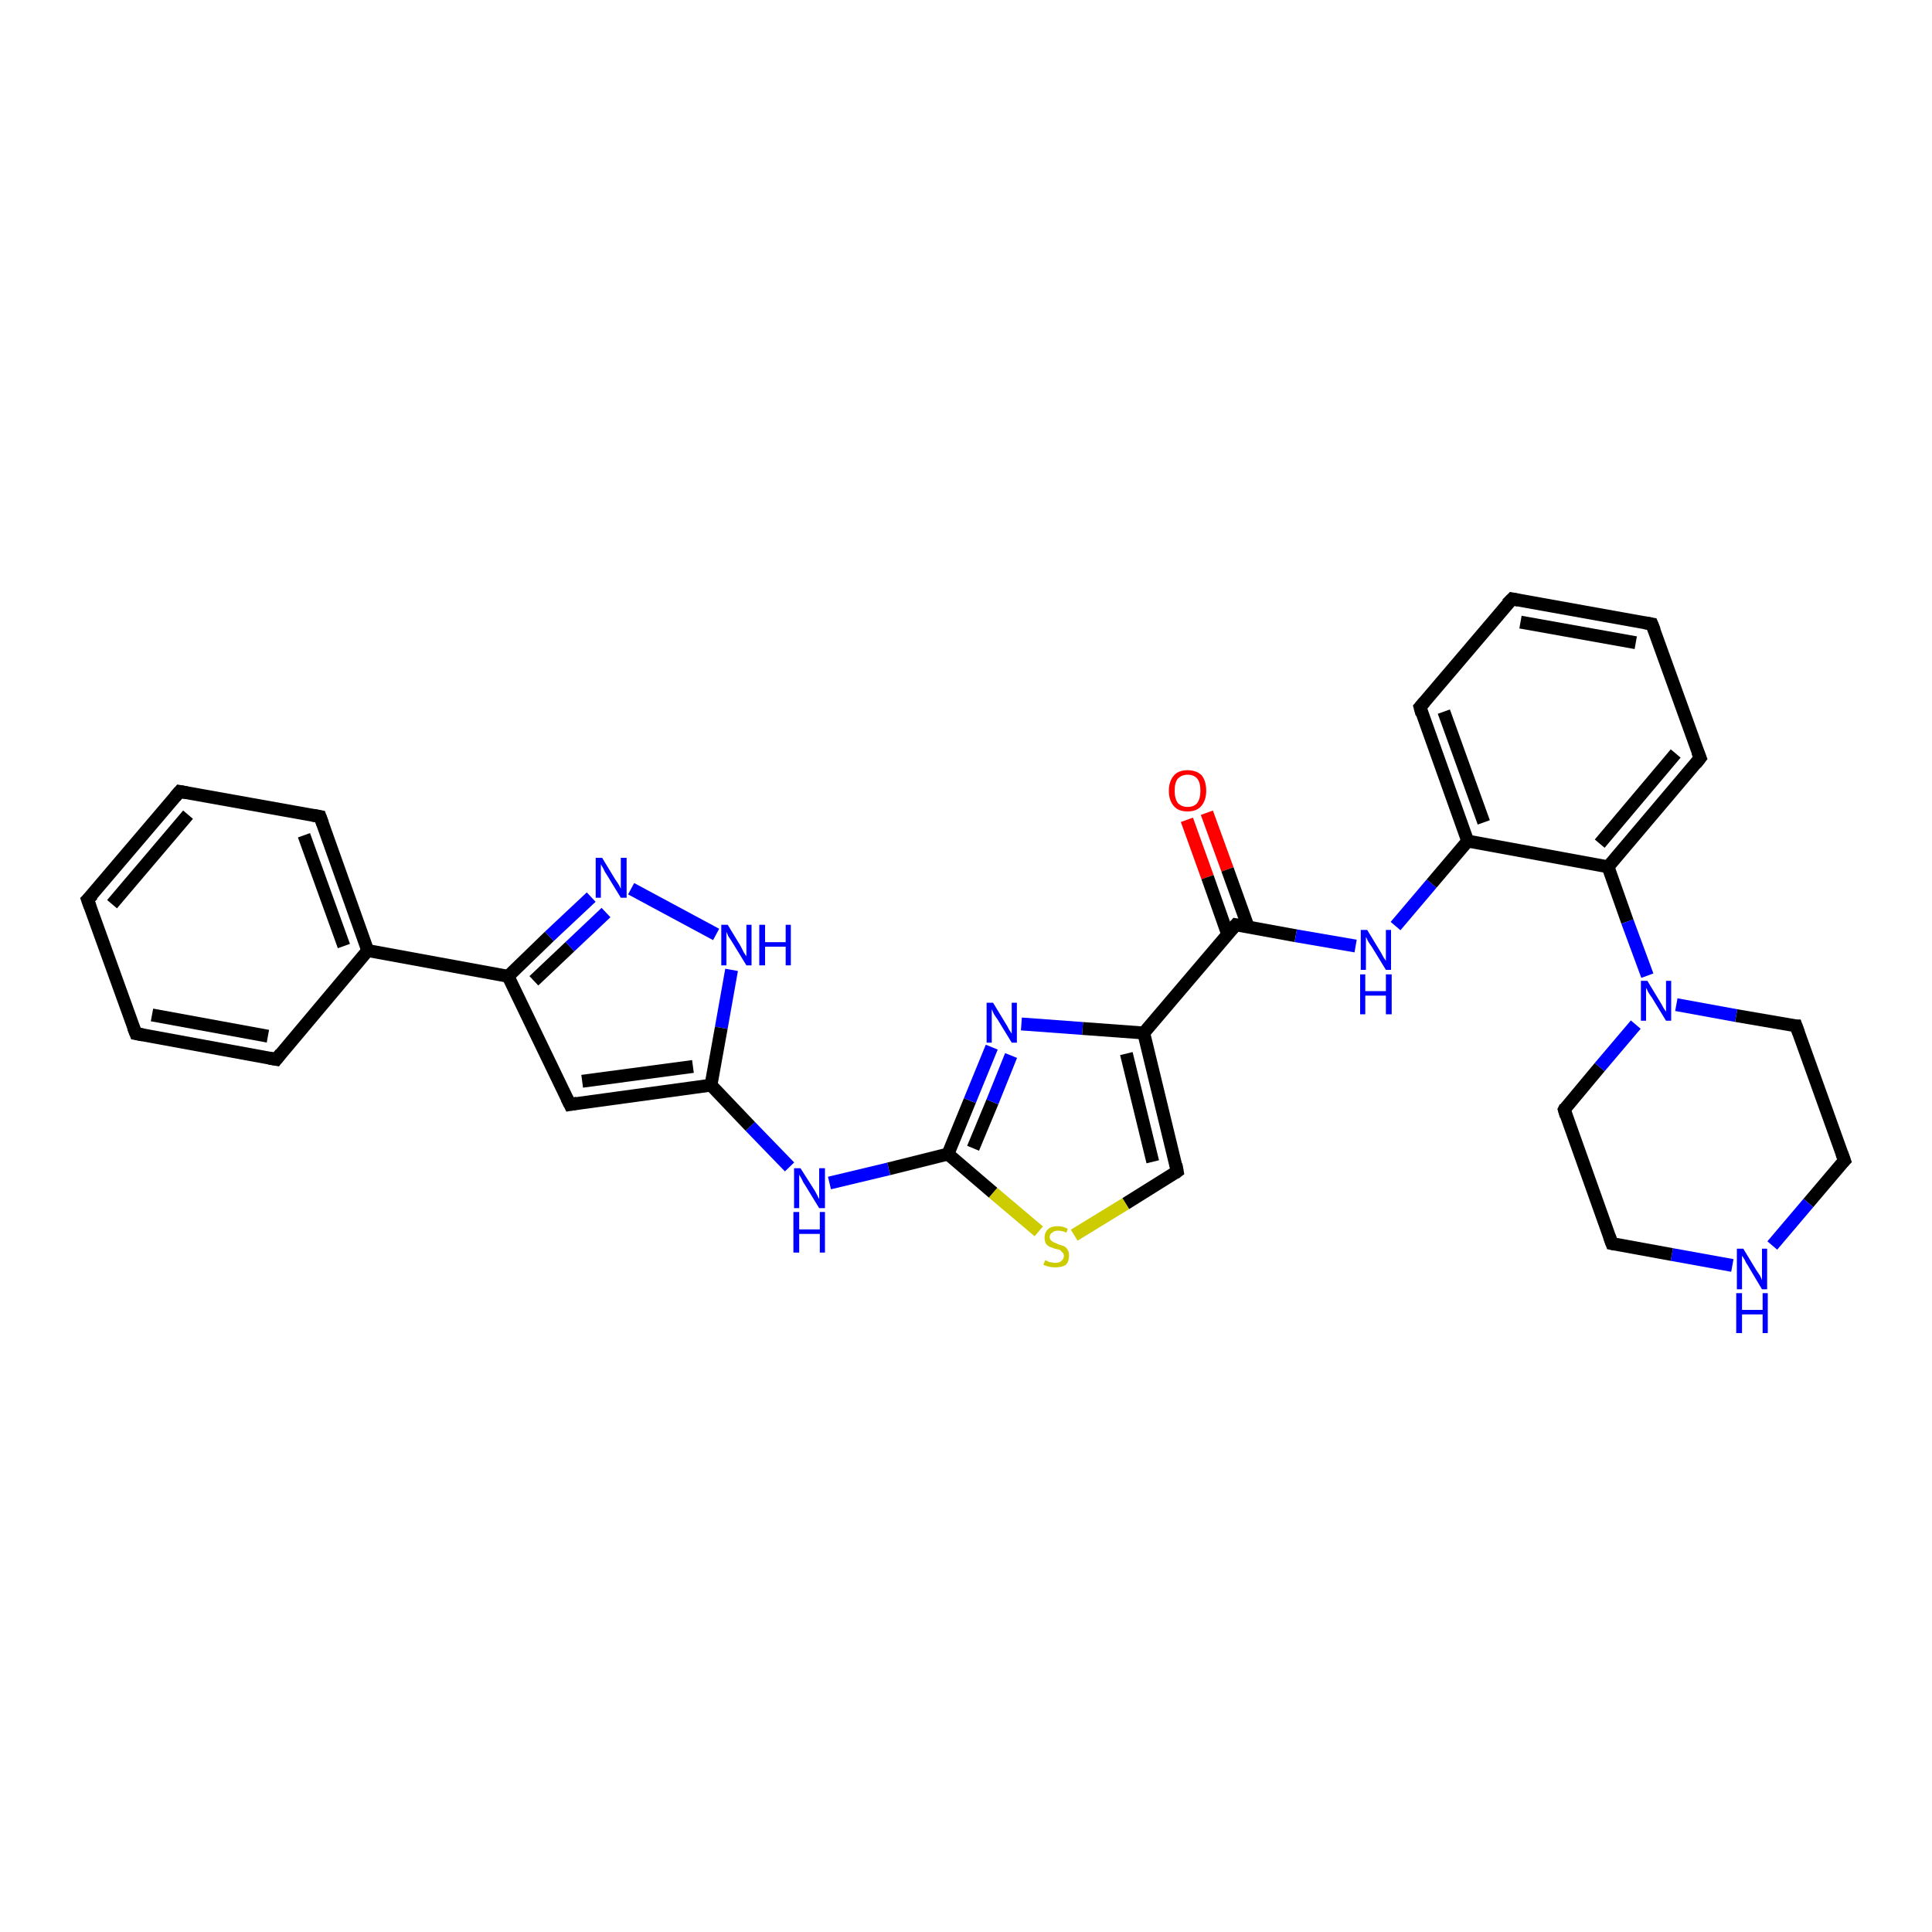 <?xml version='1.0' encoding='iso-8859-1'?>
<svg version='1.1' baseProfile='full'
              xmlns='http://www.w3.org/2000/svg'
                      xmlns:rdkit='http://www.rdkit.org/xml'
                      xmlns:xlink='http://www.w3.org/1999/xlink'
                  xml:space='preserve'
width='300px' height='300px' viewBox='0 0 300 300'>
<!-- END OF HEADER -->
<rect style='opacity:1.0;fill:#FFFFFF;stroke:none' width='300.0' height='300.0' x='0.0' y='0.0'> </rect>
<path class='bond-0 atom-0 atom-1' d='M 187.4,126.2 L 190.6,135.0' style='fill:none;fill-rule:evenodd;stroke:#FF0000;stroke-width:2.0px;stroke-linecap:butt;stroke-linejoin:miter;stroke-opacity:1' />
<path class='bond-0 atom-0 atom-1' d='M 190.6,135.0 L 193.8,143.9' style='fill:none;fill-rule:evenodd;stroke:#000000;stroke-width:2.0px;stroke-linecap:butt;stroke-linejoin:miter;stroke-opacity:1' />
<path class='bond-0 atom-0 atom-1' d='M 184.3,127.3 L 187.5,136.2' style='fill:none;fill-rule:evenodd;stroke:#FF0000;stroke-width:2.0px;stroke-linecap:butt;stroke-linejoin:miter;stroke-opacity:1' />
<path class='bond-0 atom-0 atom-1' d='M 187.5,136.2 L 190.6,145.0' style='fill:none;fill-rule:evenodd;stroke:#000000;stroke-width:2.0px;stroke-linecap:butt;stroke-linejoin:miter;stroke-opacity:1' />
<path class='bond-1 atom-1 atom-2' d='M 191.9,143.6 L 201.2,145.3' style='fill:none;fill-rule:evenodd;stroke:#000000;stroke-width:2.0px;stroke-linecap:butt;stroke-linejoin:miter;stroke-opacity:1' />
<path class='bond-1 atom-1 atom-2' d='M 201.2,145.3 L 210.5,146.9' style='fill:none;fill-rule:evenodd;stroke:#0000FF;stroke-width:2.0px;stroke-linecap:butt;stroke-linejoin:miter;stroke-opacity:1' />
<path class='bond-2 atom-2 atom-3' d='M 216.7,143.8 L 222.3,137.2' style='fill:none;fill-rule:evenodd;stroke:#0000FF;stroke-width:2.0px;stroke-linecap:butt;stroke-linejoin:miter;stroke-opacity:1' />
<path class='bond-2 atom-2 atom-3' d='M 222.3,137.2 L 227.9,130.6' style='fill:none;fill-rule:evenodd;stroke:#000000;stroke-width:2.0px;stroke-linecap:butt;stroke-linejoin:miter;stroke-opacity:1' />
<path class='bond-3 atom-3 atom-4' d='M 227.9,130.6 L 220.5,109.8' style='fill:none;fill-rule:evenodd;stroke:#000000;stroke-width:2.0px;stroke-linecap:butt;stroke-linejoin:miter;stroke-opacity:1' />
<path class='bond-3 atom-3 atom-4' d='M 230.4,127.7 L 224.2,110.5' style='fill:none;fill-rule:evenodd;stroke:#000000;stroke-width:2.0px;stroke-linecap:butt;stroke-linejoin:miter;stroke-opacity:1' />
<path class='bond-4 atom-4 atom-5' d='M 220.5,109.8 L 234.8,93.0' style='fill:none;fill-rule:evenodd;stroke:#000000;stroke-width:2.0px;stroke-linecap:butt;stroke-linejoin:miter;stroke-opacity:1' />
<path class='bond-5 atom-5 atom-6' d='M 234.8,93.0 L 256.5,96.9' style='fill:none;fill-rule:evenodd;stroke:#000000;stroke-width:2.0px;stroke-linecap:butt;stroke-linejoin:miter;stroke-opacity:1' />
<path class='bond-5 atom-5 atom-6' d='M 236.1,96.6 L 254.0,99.8' style='fill:none;fill-rule:evenodd;stroke:#000000;stroke-width:2.0px;stroke-linecap:butt;stroke-linejoin:miter;stroke-opacity:1' />
<path class='bond-6 atom-6 atom-7' d='M 256.5,96.9 L 264.0,117.7' style='fill:none;fill-rule:evenodd;stroke:#000000;stroke-width:2.0px;stroke-linecap:butt;stroke-linejoin:miter;stroke-opacity:1' />
<path class='bond-7 atom-7 atom-8' d='M 264.0,117.7 L 249.7,134.6' style='fill:none;fill-rule:evenodd;stroke:#000000;stroke-width:2.0px;stroke-linecap:butt;stroke-linejoin:miter;stroke-opacity:1' />
<path class='bond-7 atom-7 atom-8' d='M 260.2,117.0 L 248.4,131.0' style='fill:none;fill-rule:evenodd;stroke:#000000;stroke-width:2.0px;stroke-linecap:butt;stroke-linejoin:miter;stroke-opacity:1' />
<path class='bond-8 atom-8 atom-9' d='M 249.7,134.6 L 252.7,143.1' style='fill:none;fill-rule:evenodd;stroke:#000000;stroke-width:2.0px;stroke-linecap:butt;stroke-linejoin:miter;stroke-opacity:1' />
<path class='bond-8 atom-8 atom-9' d='M 252.7,143.1 L 255.8,151.5' style='fill:none;fill-rule:evenodd;stroke:#0000FF;stroke-width:2.0px;stroke-linecap:butt;stroke-linejoin:miter;stroke-opacity:1' />
<path class='bond-9 atom-9 atom-10' d='M 260.3,156.0 L 269.6,157.7' style='fill:none;fill-rule:evenodd;stroke:#0000FF;stroke-width:2.0px;stroke-linecap:butt;stroke-linejoin:miter;stroke-opacity:1' />
<path class='bond-9 atom-9 atom-10' d='M 269.6,157.7 L 278.9,159.3' style='fill:none;fill-rule:evenodd;stroke:#000000;stroke-width:2.0px;stroke-linecap:butt;stroke-linejoin:miter;stroke-opacity:1' />
<path class='bond-10 atom-10 atom-11' d='M 278.9,159.3 L 286.4,180.2' style='fill:none;fill-rule:evenodd;stroke:#000000;stroke-width:2.0px;stroke-linecap:butt;stroke-linejoin:miter;stroke-opacity:1' />
<path class='bond-11 atom-11 atom-12' d='M 286.4,180.2 L 280.8,186.8' style='fill:none;fill-rule:evenodd;stroke:#000000;stroke-width:2.0px;stroke-linecap:butt;stroke-linejoin:miter;stroke-opacity:1' />
<path class='bond-11 atom-11 atom-12' d='M 280.8,186.8 L 275.2,193.4' style='fill:none;fill-rule:evenodd;stroke:#0000FF;stroke-width:2.0px;stroke-linecap:butt;stroke-linejoin:miter;stroke-opacity:1' />
<path class='bond-12 atom-12 atom-13' d='M 269.0,196.5 L 259.6,194.8' style='fill:none;fill-rule:evenodd;stroke:#0000FF;stroke-width:2.0px;stroke-linecap:butt;stroke-linejoin:miter;stroke-opacity:1' />
<path class='bond-12 atom-12 atom-13' d='M 259.6,194.8 L 250.3,193.1' style='fill:none;fill-rule:evenodd;stroke:#000000;stroke-width:2.0px;stroke-linecap:butt;stroke-linejoin:miter;stroke-opacity:1' />
<path class='bond-13 atom-13 atom-14' d='M 250.3,193.1 L 242.9,172.3' style='fill:none;fill-rule:evenodd;stroke:#000000;stroke-width:2.0px;stroke-linecap:butt;stroke-linejoin:miter;stroke-opacity:1' />
<path class='bond-14 atom-1 atom-15' d='M 191.9,143.6 L 177.6,160.4' style='fill:none;fill-rule:evenodd;stroke:#000000;stroke-width:2.0px;stroke-linecap:butt;stroke-linejoin:miter;stroke-opacity:1' />
<path class='bond-15 atom-15 atom-16' d='M 177.6,160.4 L 182.8,181.9' style='fill:none;fill-rule:evenodd;stroke:#000000;stroke-width:2.0px;stroke-linecap:butt;stroke-linejoin:miter;stroke-opacity:1' />
<path class='bond-15 atom-15 atom-16' d='M 174.9,163.6 L 179.0,180.4' style='fill:none;fill-rule:evenodd;stroke:#000000;stroke-width:2.0px;stroke-linecap:butt;stroke-linejoin:miter;stroke-opacity:1' />
<path class='bond-16 atom-16 atom-17' d='M 182.8,181.9 L 174.8,186.9' style='fill:none;fill-rule:evenodd;stroke:#000000;stroke-width:2.0px;stroke-linecap:butt;stroke-linejoin:miter;stroke-opacity:1' />
<path class='bond-16 atom-16 atom-17' d='M 174.8,186.9 L 166.8,191.8' style='fill:none;fill-rule:evenodd;stroke:#CCCC00;stroke-width:2.0px;stroke-linecap:butt;stroke-linejoin:miter;stroke-opacity:1' />
<path class='bond-17 atom-17 atom-18' d='M 161.3,191.2 L 154.2,185.2' style='fill:none;fill-rule:evenodd;stroke:#CCCC00;stroke-width:2.0px;stroke-linecap:butt;stroke-linejoin:miter;stroke-opacity:1' />
<path class='bond-17 atom-17 atom-18' d='M 154.2,185.2 L 147.2,179.2' style='fill:none;fill-rule:evenodd;stroke:#000000;stroke-width:2.0px;stroke-linecap:butt;stroke-linejoin:miter;stroke-opacity:1' />
<path class='bond-18 atom-18 atom-19' d='M 147.2,179.2 L 138.0,181.5' style='fill:none;fill-rule:evenodd;stroke:#000000;stroke-width:2.0px;stroke-linecap:butt;stroke-linejoin:miter;stroke-opacity:1' />
<path class='bond-18 atom-18 atom-19' d='M 138.0,181.5 L 128.8,183.7' style='fill:none;fill-rule:evenodd;stroke:#0000FF;stroke-width:2.0px;stroke-linecap:butt;stroke-linejoin:miter;stroke-opacity:1' />
<path class='bond-19 atom-19 atom-20' d='M 122.6,181.2 L 116.5,174.9' style='fill:none;fill-rule:evenodd;stroke:#0000FF;stroke-width:2.0px;stroke-linecap:butt;stroke-linejoin:miter;stroke-opacity:1' />
<path class='bond-19 atom-19 atom-20' d='M 116.5,174.9 L 110.4,168.5' style='fill:none;fill-rule:evenodd;stroke:#000000;stroke-width:2.0px;stroke-linecap:butt;stroke-linejoin:miter;stroke-opacity:1' />
<path class='bond-20 atom-20 atom-21' d='M 110.4,168.5 L 88.5,171.5' style='fill:none;fill-rule:evenodd;stroke:#000000;stroke-width:2.0px;stroke-linecap:butt;stroke-linejoin:miter;stroke-opacity:1' />
<path class='bond-20 atom-20 atom-21' d='M 107.6,165.6 L 90.4,167.9' style='fill:none;fill-rule:evenodd;stroke:#000000;stroke-width:2.0px;stroke-linecap:butt;stroke-linejoin:miter;stroke-opacity:1' />
<path class='bond-21 atom-21 atom-22' d='M 88.5,171.5 L 78.9,151.6' style='fill:none;fill-rule:evenodd;stroke:#000000;stroke-width:2.0px;stroke-linecap:butt;stroke-linejoin:miter;stroke-opacity:1' />
<path class='bond-22 atom-22 atom-23' d='M 78.9,151.6 L 85.3,145.4' style='fill:none;fill-rule:evenodd;stroke:#000000;stroke-width:2.0px;stroke-linecap:butt;stroke-linejoin:miter;stroke-opacity:1' />
<path class='bond-22 atom-22 atom-23' d='M 85.3,145.4 L 91.8,139.3' style='fill:none;fill-rule:evenodd;stroke:#0000FF;stroke-width:2.0px;stroke-linecap:butt;stroke-linejoin:miter;stroke-opacity:1' />
<path class='bond-22 atom-22 atom-23' d='M 82.9,152.3 L 88.5,147.0' style='fill:none;fill-rule:evenodd;stroke:#000000;stroke-width:2.0px;stroke-linecap:butt;stroke-linejoin:miter;stroke-opacity:1' />
<path class='bond-22 atom-22 atom-23' d='M 88.5,147.0 L 94.1,141.7' style='fill:none;fill-rule:evenodd;stroke:#0000FF;stroke-width:2.0px;stroke-linecap:butt;stroke-linejoin:miter;stroke-opacity:1' />
<path class='bond-23 atom-23 atom-24' d='M 98.0,138.0 L 111.2,145.1' style='fill:none;fill-rule:evenodd;stroke:#0000FF;stroke-width:2.0px;stroke-linecap:butt;stroke-linejoin:miter;stroke-opacity:1' />
<path class='bond-24 atom-22 atom-25' d='M 78.9,151.6 L 57.1,147.6' style='fill:none;fill-rule:evenodd;stroke:#000000;stroke-width:2.0px;stroke-linecap:butt;stroke-linejoin:miter;stroke-opacity:1' />
<path class='bond-25 atom-25 atom-26' d='M 57.1,147.6 L 49.7,126.8' style='fill:none;fill-rule:evenodd;stroke:#000000;stroke-width:2.0px;stroke-linecap:butt;stroke-linejoin:miter;stroke-opacity:1' />
<path class='bond-25 atom-25 atom-26' d='M 53.4,146.9 L 47.2,129.7' style='fill:none;fill-rule:evenodd;stroke:#000000;stroke-width:2.0px;stroke-linecap:butt;stroke-linejoin:miter;stroke-opacity:1' />
<path class='bond-26 atom-26 atom-27' d='M 49.7,126.8 L 27.9,122.9' style='fill:none;fill-rule:evenodd;stroke:#000000;stroke-width:2.0px;stroke-linecap:butt;stroke-linejoin:miter;stroke-opacity:1' />
<path class='bond-27 atom-27 atom-28' d='M 27.9,122.9 L 13.6,139.7' style='fill:none;fill-rule:evenodd;stroke:#000000;stroke-width:2.0px;stroke-linecap:butt;stroke-linejoin:miter;stroke-opacity:1' />
<path class='bond-27 atom-27 atom-28' d='M 29.2,126.5 L 17.4,140.4' style='fill:none;fill-rule:evenodd;stroke:#000000;stroke-width:2.0px;stroke-linecap:butt;stroke-linejoin:miter;stroke-opacity:1' />
<path class='bond-28 atom-28 atom-29' d='M 13.6,139.7 L 21.1,160.5' style='fill:none;fill-rule:evenodd;stroke:#000000;stroke-width:2.0px;stroke-linecap:butt;stroke-linejoin:miter;stroke-opacity:1' />
<path class='bond-29 atom-29 atom-30' d='M 21.1,160.5 L 42.9,164.5' style='fill:none;fill-rule:evenodd;stroke:#000000;stroke-width:2.0px;stroke-linecap:butt;stroke-linejoin:miter;stroke-opacity:1' />
<path class='bond-29 atom-29 atom-30' d='M 23.6,157.6 L 41.6,160.9' style='fill:none;fill-rule:evenodd;stroke:#000000;stroke-width:2.0px;stroke-linecap:butt;stroke-linejoin:miter;stroke-opacity:1' />
<path class='bond-30 atom-18 atom-31' d='M 147.2,179.2 L 150.6,170.9' style='fill:none;fill-rule:evenodd;stroke:#000000;stroke-width:2.0px;stroke-linecap:butt;stroke-linejoin:miter;stroke-opacity:1' />
<path class='bond-30 atom-18 atom-31' d='M 150.6,170.9 L 154.0,162.6' style='fill:none;fill-rule:evenodd;stroke:#0000FF;stroke-width:2.0px;stroke-linecap:butt;stroke-linejoin:miter;stroke-opacity:1' />
<path class='bond-30 atom-18 atom-31' d='M 151.1,178.3 L 154.1,171.1' style='fill:none;fill-rule:evenodd;stroke:#000000;stroke-width:2.0px;stroke-linecap:butt;stroke-linejoin:miter;stroke-opacity:1' />
<path class='bond-30 atom-18 atom-31' d='M 154.1,171.1 L 157.0,163.9' style='fill:none;fill-rule:evenodd;stroke:#0000FF;stroke-width:2.0px;stroke-linecap:butt;stroke-linejoin:miter;stroke-opacity:1' />
<path class='bond-31 atom-8 atom-3' d='M 249.7,134.6 L 227.9,130.6' style='fill:none;fill-rule:evenodd;stroke:#000000;stroke-width:2.0px;stroke-linecap:butt;stroke-linejoin:miter;stroke-opacity:1' />
<path class='bond-32 atom-14 atom-9' d='M 242.9,172.3 L 248.4,165.7' style='fill:none;fill-rule:evenodd;stroke:#000000;stroke-width:2.0px;stroke-linecap:butt;stroke-linejoin:miter;stroke-opacity:1' />
<path class='bond-32 atom-14 atom-9' d='M 248.4,165.7 L 254.0,159.1' style='fill:none;fill-rule:evenodd;stroke:#0000FF;stroke-width:2.0px;stroke-linecap:butt;stroke-linejoin:miter;stroke-opacity:1' />
<path class='bond-33 atom-31 atom-15' d='M 158.6,159.0 L 168.1,159.7' style='fill:none;fill-rule:evenodd;stroke:#0000FF;stroke-width:2.0px;stroke-linecap:butt;stroke-linejoin:miter;stroke-opacity:1' />
<path class='bond-33 atom-31 atom-15' d='M 168.1,159.7 L 177.6,160.4' style='fill:none;fill-rule:evenodd;stroke:#000000;stroke-width:2.0px;stroke-linecap:butt;stroke-linejoin:miter;stroke-opacity:1' />
<path class='bond-34 atom-24 atom-20' d='M 113.6,150.6 L 112.0,159.6' style='fill:none;fill-rule:evenodd;stroke:#0000FF;stroke-width:2.0px;stroke-linecap:butt;stroke-linejoin:miter;stroke-opacity:1' />
<path class='bond-34 atom-24 atom-20' d='M 112.0,159.6 L 110.4,168.5' style='fill:none;fill-rule:evenodd;stroke:#000000;stroke-width:2.0px;stroke-linecap:butt;stroke-linejoin:miter;stroke-opacity:1' />
<path class='bond-35 atom-30 atom-25' d='M 42.9,164.5 L 57.1,147.6' style='fill:none;fill-rule:evenodd;stroke:#000000;stroke-width:2.0px;stroke-linecap:butt;stroke-linejoin:miter;stroke-opacity:1' />
<path d='M 192.4,143.7 L 191.9,143.6 L 191.2,144.4' style='fill:none;stroke:#000000;stroke-width:2.0px;stroke-linecap:butt;stroke-linejoin:miter;stroke-opacity:1;' />
<path d='M 220.8,110.9 L 220.5,109.8 L 221.2,109.0' style='fill:none;stroke:#000000;stroke-width:2.0px;stroke-linecap:butt;stroke-linejoin:miter;stroke-opacity:1;' />
<path d='M 234.0,93.8 L 234.8,93.0 L 235.8,93.2' style='fill:none;stroke:#000000;stroke-width:2.0px;stroke-linecap:butt;stroke-linejoin:miter;stroke-opacity:1;' />
<path d='M 255.4,96.7 L 256.5,96.9 L 256.9,97.9' style='fill:none;stroke:#000000;stroke-width:2.0px;stroke-linecap:butt;stroke-linejoin:miter;stroke-opacity:1;' />
<path d='M 263.6,116.7 L 264.0,117.7 L 263.3,118.6' style='fill:none;stroke:#000000;stroke-width:2.0px;stroke-linecap:butt;stroke-linejoin:miter;stroke-opacity:1;' />
<path d='M 278.4,159.3 L 278.9,159.3 L 279.3,160.4' style='fill:none;stroke:#000000;stroke-width:2.0px;stroke-linecap:butt;stroke-linejoin:miter;stroke-opacity:1;' />
<path d='M 286.0,179.1 L 286.4,180.2 L 286.1,180.5' style='fill:none;stroke:#000000;stroke-width:2.0px;stroke-linecap:butt;stroke-linejoin:miter;stroke-opacity:1;' />
<path d='M 250.8,193.2 L 250.3,193.1 L 249.9,192.0' style='fill:none;stroke:#000000;stroke-width:2.0px;stroke-linecap:butt;stroke-linejoin:miter;stroke-opacity:1;' />
<path d='M 243.2,173.3 L 242.9,172.3 L 243.1,171.9' style='fill:none;stroke:#000000;stroke-width:2.0px;stroke-linecap:butt;stroke-linejoin:miter;stroke-opacity:1;' />
<path d='M 182.6,180.8 L 182.8,181.9 L 182.4,182.2' style='fill:none;stroke:#000000;stroke-width:2.0px;stroke-linecap:butt;stroke-linejoin:miter;stroke-opacity:1;' />
<path d='M 89.6,171.3 L 88.5,171.5 L 88.0,170.5' style='fill:none;stroke:#000000;stroke-width:2.0px;stroke-linecap:butt;stroke-linejoin:miter;stroke-opacity:1;' />
<path d='M 50.1,127.9 L 49.7,126.8 L 48.6,126.6' style='fill:none;stroke:#000000;stroke-width:2.0px;stroke-linecap:butt;stroke-linejoin:miter;stroke-opacity:1;' />
<path d='M 29.0,123.1 L 27.9,122.9 L 27.2,123.7' style='fill:none;stroke:#000000;stroke-width:2.0px;stroke-linecap:butt;stroke-linejoin:miter;stroke-opacity:1;' />
<path d='M 14.4,138.9 L 13.6,139.7 L 14.0,140.8' style='fill:none;stroke:#000000;stroke-width:2.0px;stroke-linecap:butt;stroke-linejoin:miter;stroke-opacity:1;' />
<path d='M 20.7,159.5 L 21.1,160.5 L 22.2,160.7' style='fill:none;stroke:#000000;stroke-width:2.0px;stroke-linecap:butt;stroke-linejoin:miter;stroke-opacity:1;' />
<path d='M 41.8,164.3 L 42.9,164.5 L 43.6,163.6' style='fill:none;stroke:#000000;stroke-width:2.0px;stroke-linecap:butt;stroke-linejoin:miter;stroke-opacity:1;' />
<path class='atom-0' d='M 181.5 122.8
Q 181.5 121.3, 182.3 120.4
Q 183.0 119.6, 184.4 119.6
Q 185.8 119.6, 186.6 120.4
Q 187.3 121.3, 187.3 122.8
Q 187.3 124.3, 186.5 125.2
Q 185.8 126.0, 184.4 126.0
Q 183.0 126.0, 182.3 125.2
Q 181.5 124.3, 181.5 122.8
M 184.4 125.3
Q 185.4 125.3, 185.9 124.7
Q 186.4 124.0, 186.4 122.8
Q 186.4 121.5, 185.9 120.9
Q 185.4 120.3, 184.4 120.3
Q 183.5 120.3, 182.9 120.9
Q 182.4 121.5, 182.4 122.8
Q 182.4 124.0, 182.9 124.7
Q 183.5 125.3, 184.4 125.3
' fill='#FF0000'/>
<path class='atom-2' d='M 212.3 144.4
L 214.3 147.7
Q 214.5 148.0, 214.8 148.6
Q 215.2 149.2, 215.2 149.2
L 215.2 144.4
L 216.0 144.4
L 216.0 150.6
L 215.2 150.6
L 213.0 147.0
Q 212.7 146.6, 212.4 146.1
Q 212.2 145.6, 212.1 145.5
L 212.1 150.6
L 211.3 150.6
L 211.3 144.4
L 212.3 144.4
' fill='#0000FF'/>
<path class='atom-2' d='M 211.2 151.3
L 212.0 151.3
L 212.0 153.9
L 215.2 153.9
L 215.2 151.3
L 216.1 151.3
L 216.1 157.5
L 215.2 157.5
L 215.2 154.6
L 212.0 154.6
L 212.0 157.5
L 211.2 157.5
L 211.2 151.3
' fill='#0000FF'/>
<path class='atom-9' d='M 255.8 152.3
L 257.8 155.6
Q 258.0 155.9, 258.3 156.5
Q 258.7 157.1, 258.7 157.1
L 258.7 152.3
L 259.5 152.3
L 259.5 158.5
L 258.7 158.5
L 256.5 154.9
Q 256.2 154.5, 255.9 154.0
Q 255.7 153.5, 255.6 153.4
L 255.6 158.5
L 254.8 158.5
L 254.8 152.3
L 255.8 152.3
' fill='#0000FF'/>
<path class='atom-12' d='M 270.7 193.9
L 272.7 197.2
Q 272.9 197.5, 273.3 198.1
Q 273.6 198.7, 273.6 198.8
L 273.6 193.9
L 274.4 193.9
L 274.4 200.2
L 273.6 200.2
L 271.4 196.5
Q 271.1 196.1, 270.9 195.6
Q 270.6 195.1, 270.5 195.0
L 270.5 200.2
L 269.7 200.2
L 269.7 193.9
L 270.7 193.9
' fill='#0000FF'/>
<path class='atom-12' d='M 269.6 200.8
L 270.5 200.8
L 270.5 203.4
L 273.7 203.4
L 273.7 200.8
L 274.5 200.8
L 274.5 207.0
L 273.7 207.0
L 273.7 204.1
L 270.5 204.1
L 270.5 207.0
L 269.6 207.0
L 269.6 200.8
' fill='#0000FF'/>
<path class='atom-17' d='M 162.3 195.7
Q 162.3 195.7, 162.6 195.8
Q 162.9 196.0, 163.2 196.0
Q 163.6 196.1, 163.9 196.1
Q 164.5 196.1, 164.8 195.8
Q 165.2 195.5, 165.2 195.0
Q 165.2 194.7, 165.0 194.5
Q 164.8 194.3, 164.6 194.1
Q 164.3 194.0, 163.8 193.9
Q 163.3 193.7, 163.0 193.6
Q 162.6 193.4, 162.4 193.1
Q 162.2 192.7, 162.2 192.2
Q 162.2 191.4, 162.7 190.9
Q 163.2 190.4, 164.3 190.4
Q 165.0 190.4, 165.8 190.8
L 165.6 191.4
Q 164.9 191.1, 164.3 191.1
Q 163.7 191.1, 163.4 191.4
Q 163.0 191.6, 163.0 192.1
Q 163.0 192.4, 163.2 192.6
Q 163.4 192.8, 163.6 192.9
Q 163.9 193.0, 164.3 193.2
Q 164.9 193.4, 165.2 193.5
Q 165.6 193.7, 165.8 194.1
Q 166.0 194.4, 166.0 195.0
Q 166.0 195.9, 165.5 196.4
Q 164.9 196.8, 163.9 196.8
Q 163.4 196.8, 162.9 196.7
Q 162.5 196.6, 162.0 196.4
L 162.3 195.7
' fill='#CCCC00'/>
<path class='atom-19' d='M 124.3 181.4
L 126.4 184.7
Q 126.6 185.0, 126.9 185.6
Q 127.2 186.2, 127.2 186.2
L 127.2 181.4
L 128.1 181.4
L 128.1 187.6
L 127.2 187.6
L 125.0 184.0
Q 124.7 183.6, 124.5 183.1
Q 124.2 182.6, 124.1 182.4
L 124.1 187.6
L 123.3 187.6
L 123.3 181.4
L 124.3 181.4
' fill='#0000FF'/>
<path class='atom-19' d='M 123.2 188.2
L 124.1 188.2
L 124.1 190.9
L 127.3 190.9
L 127.3 188.2
L 128.1 188.2
L 128.1 194.5
L 127.3 194.5
L 127.3 191.6
L 124.1 191.6
L 124.1 194.5
L 123.2 194.5
L 123.2 188.2
' fill='#0000FF'/>
<path class='atom-23' d='M 93.5 133.2
L 95.5 136.5
Q 95.7 136.8, 96.1 137.4
Q 96.4 138.0, 96.4 138.0
L 96.4 133.2
L 97.3 133.2
L 97.3 139.4
L 96.4 139.4
L 94.2 135.8
Q 93.9 135.4, 93.7 134.9
Q 93.4 134.4, 93.3 134.2
L 93.3 139.4
L 92.5 139.4
L 92.5 133.2
L 93.5 133.2
' fill='#0000FF'/>
<path class='atom-24' d='M 113.0 143.6
L 115.0 146.9
Q 115.2 147.3, 115.5 147.9
Q 115.9 148.5, 115.9 148.5
L 115.9 143.6
L 116.7 143.6
L 116.7 149.9
L 115.9 149.9
L 113.7 146.3
Q 113.4 145.8, 113.1 145.4
Q 112.9 144.9, 112.8 144.7
L 112.8 149.9
L 112.0 149.9
L 112.0 143.6
L 113.0 143.6
' fill='#0000FF'/>
<path class='atom-24' d='M 117.9 143.6
L 118.8 143.6
L 118.8 146.3
L 122.0 146.3
L 122.0 143.6
L 122.8 143.6
L 122.8 149.9
L 122.0 149.9
L 122.0 147.0
L 118.8 147.0
L 118.8 149.9
L 117.9 149.9
L 117.9 143.6
' fill='#0000FF'/>
<path class='atom-31' d='M 154.2 155.7
L 156.2 159.0
Q 156.4 159.3, 156.7 159.9
Q 157.1 160.5, 157.1 160.5
L 157.1 155.7
L 157.9 155.7
L 157.9 161.9
L 157.1 161.9
L 154.9 158.3
Q 154.6 157.9, 154.3 157.4
Q 154.1 156.9, 154.0 156.7
L 154.0 161.9
L 153.2 161.9
L 153.2 155.7
L 154.2 155.7
' fill='#0000FF'/>
</svg>
